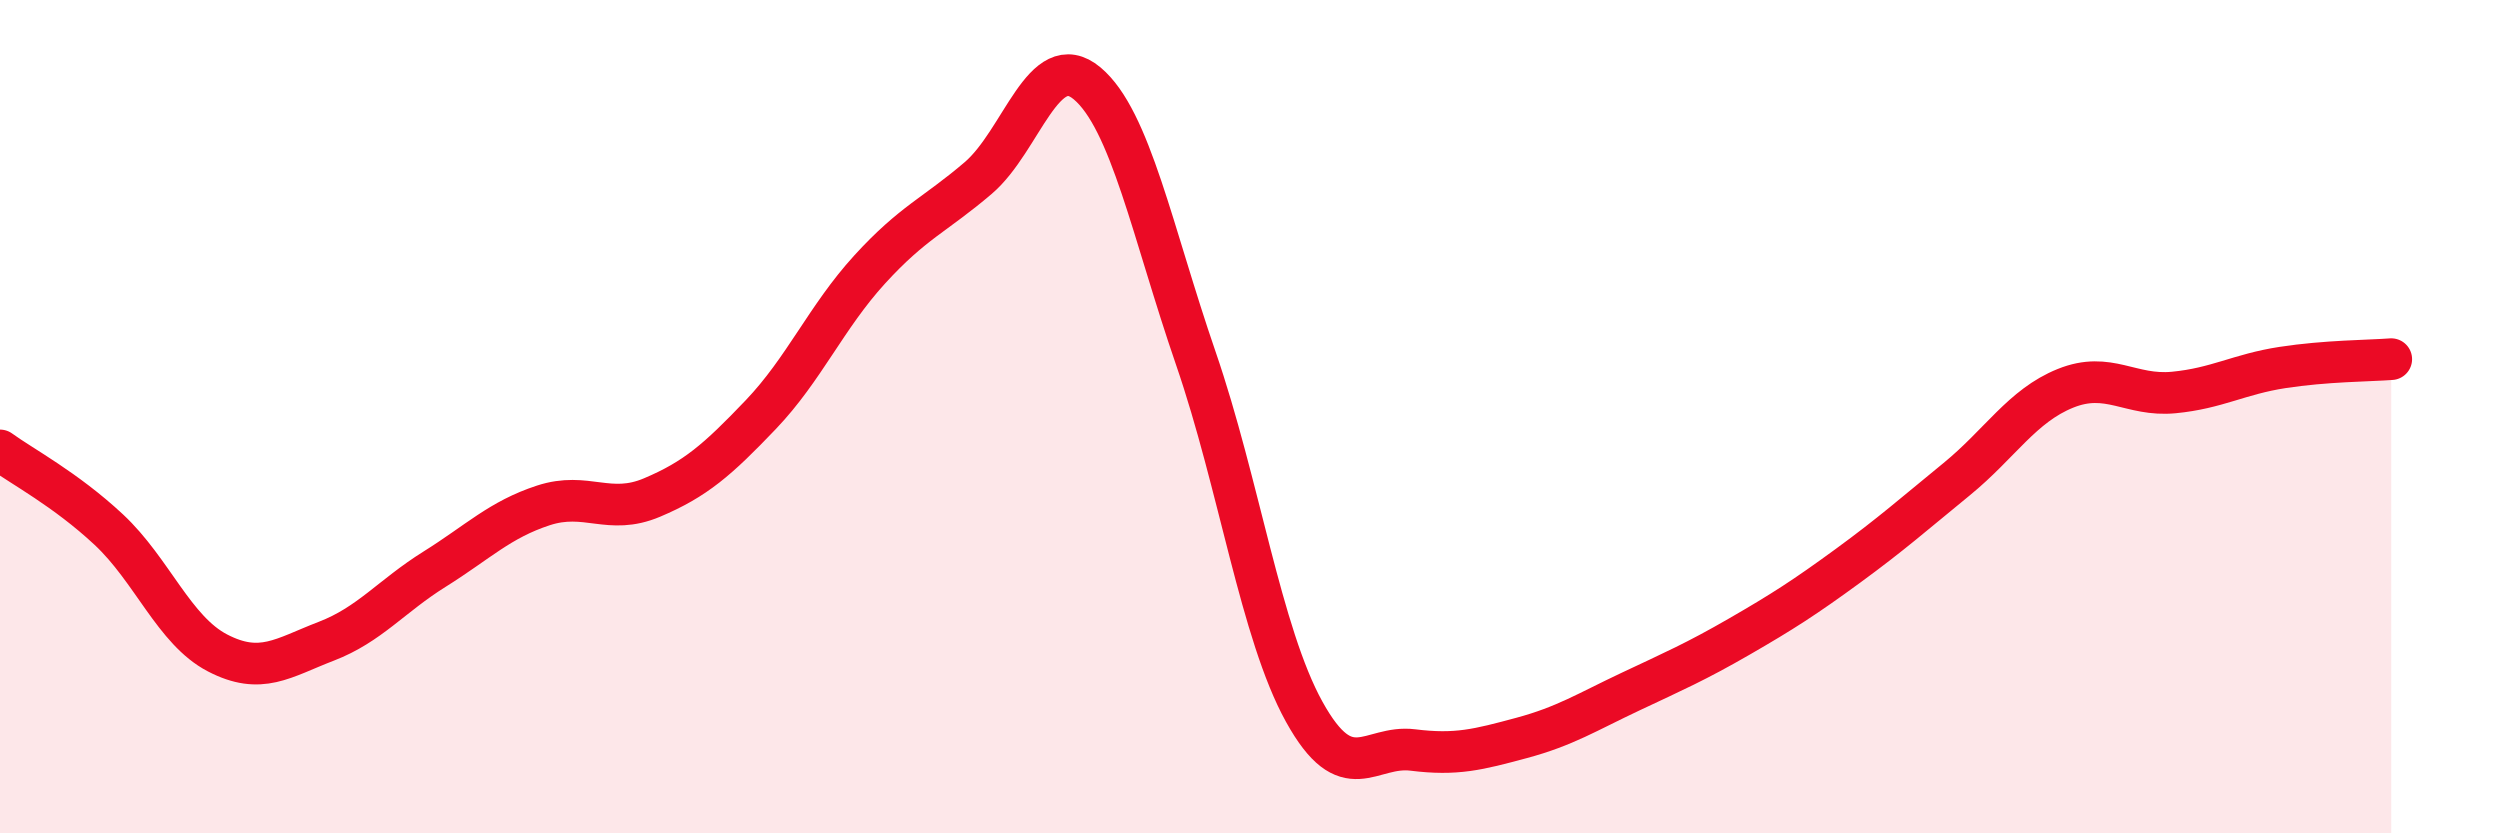 
    <svg width="60" height="20" viewBox="0 0 60 20" xmlns="http://www.w3.org/2000/svg">
      <path
        d="M 0,10.81 C 0.52,11.19 1.57,11.74 2.61,12.71 C 3.65,13.68 4.18,15.13 5.22,15.67 C 6.26,16.21 6.79,15.79 7.83,15.39 C 8.87,14.99 9.39,14.31 10.43,13.66 C 11.47,13.01 12,12.47 13.04,12.13 C 14.08,11.79 14.61,12.38 15.65,11.94 C 16.69,11.5 17.22,11.04 18.26,9.95 C 19.3,8.86 19.83,7.61 20.87,6.47 C 21.91,5.33 22.44,5.16 23.48,4.27 C 24.52,3.38 25.05,1.13 26.09,2 C 27.13,2.87 27.66,5.58 28.7,8.6 C 29.74,11.62 30.26,15.2 31.3,17.08 C 32.34,18.96 32.87,17.87 33.91,18 C 34.95,18.13 35.48,17.99 36.52,17.71 C 37.56,17.43 38.09,17.09 39.13,16.6 C 40.17,16.11 40.7,15.88 41.74,15.28 C 42.78,14.68 43.31,14.34 44.35,13.58 C 45.39,12.82 45.92,12.35 46.96,11.5 C 48,10.65 48.53,9.74 49.57,9.32 C 50.61,8.9 51.13,9.52 52.17,9.42 C 53.21,9.32 53.74,8.98 54.78,8.82 C 55.82,8.66 56.87,8.66 57.39,8.62L57.39 20L0 20Z"
        fill="#EB0A25"
        opacity="0.1"
        stroke-linecap="round"
        stroke-linejoin="round"
      />
      <path
        d="M 0,10.81 C 0.52,11.19 1.57,11.74 2.61,12.71 C 3.65,13.68 4.18,15.13 5.22,15.67 C 6.26,16.21 6.79,15.79 7.83,15.39 C 8.87,14.99 9.39,14.31 10.43,13.66 C 11.47,13.01 12,12.47 13.04,12.13 C 14.08,11.79 14.61,12.38 15.65,11.94 C 16.69,11.5 17.22,11.04 18.26,9.95 C 19.3,8.86 19.83,7.61 20.87,6.47 C 21.91,5.33 22.44,5.16 23.48,4.27 C 24.52,3.38 25.05,1.13 26.09,2 C 27.13,2.87 27.66,5.58 28.7,8.6 C 29.74,11.62 30.26,15.2 31.3,17.08 C 32.34,18.96 32.87,17.87 33.91,18 C 34.95,18.13 35.48,17.99 36.52,17.71 C 37.56,17.43 38.09,17.09 39.13,16.6 C 40.17,16.11 40.7,15.88 41.74,15.28 C 42.78,14.68 43.31,14.34 44.35,13.58 C 45.39,12.82 45.92,12.35 46.96,11.5 C 48,10.65 48.53,9.74 49.57,9.32 C 50.61,8.9 51.13,9.52 52.17,9.42 C 53.21,9.32 53.74,8.98 54.78,8.82 C 55.82,8.66 56.87,8.66 57.39,8.62"
        stroke="#EB0A25"
        stroke-width="1"
        fill="none"
        stroke-linecap="round"
        stroke-linejoin="round"
      />
    </svg>
  